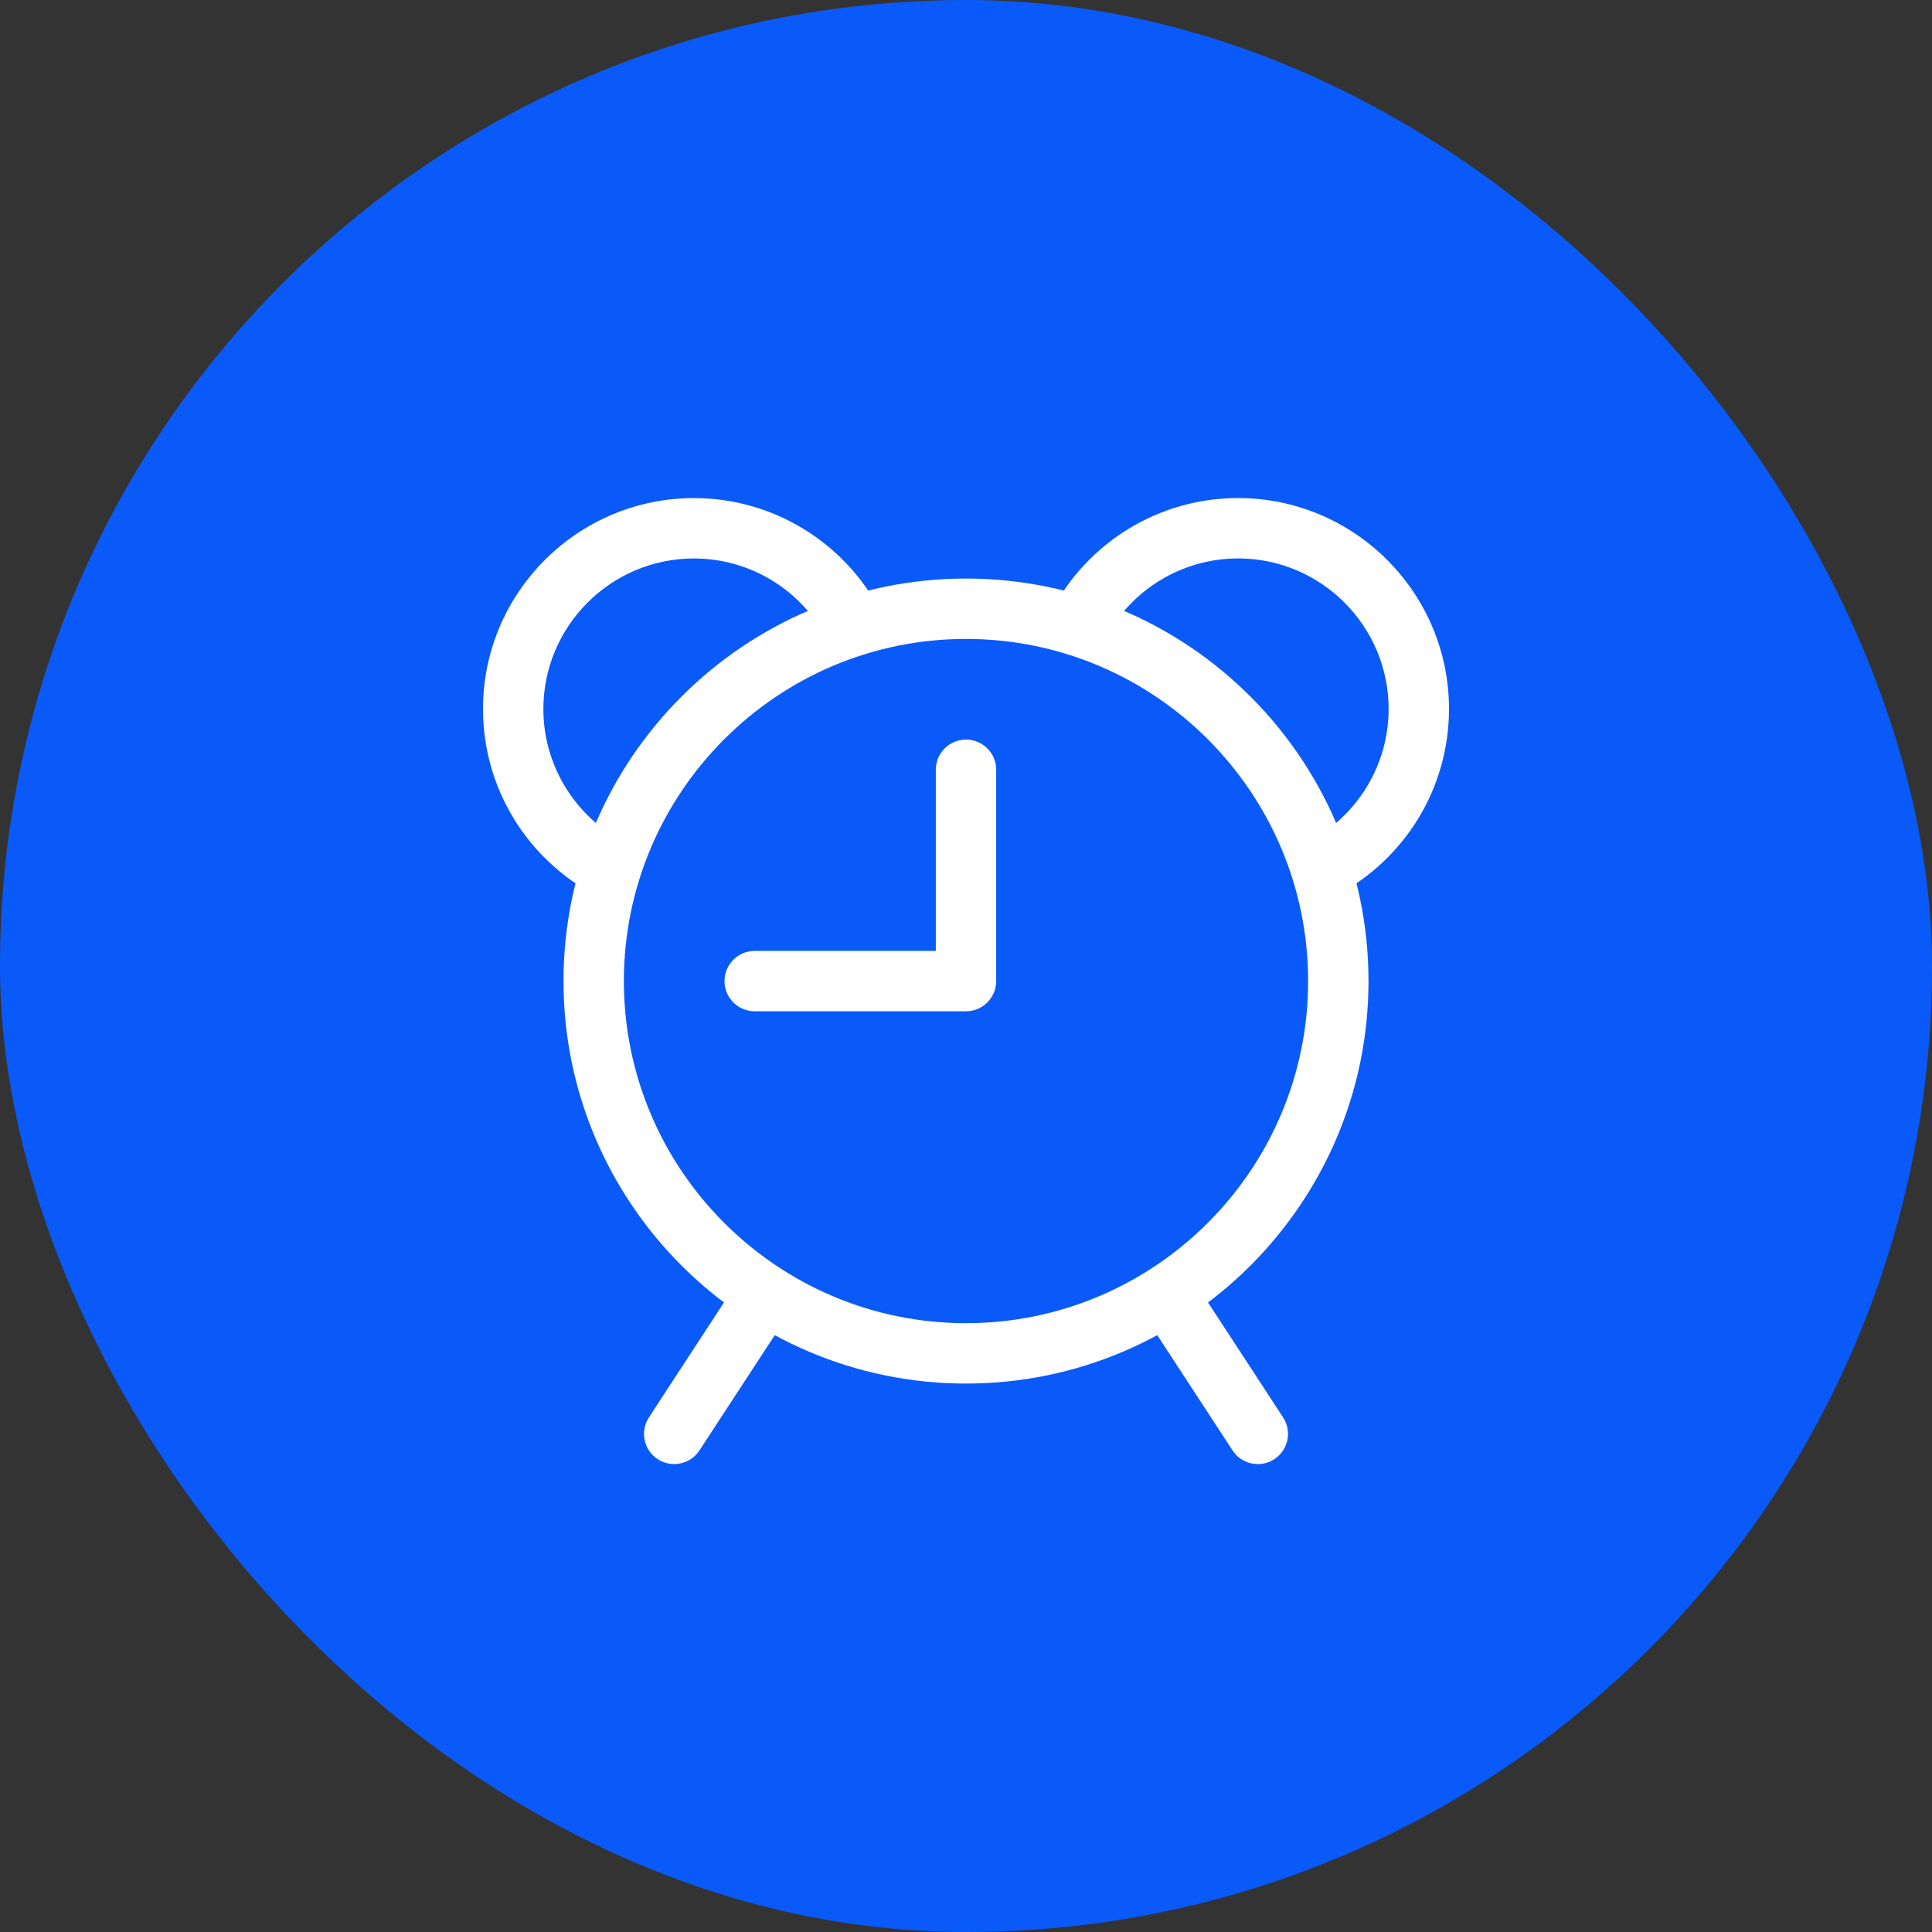 <svg xmlns="http://www.w3.org/2000/svg" width="48" height="48" viewBox="0 0 48 48" fill="none"><rect x="0" y="0" width="48" height="48" fill="#333333" stroke="none"/><rect width="48" height="48" rx="24" fill="#0A5AF9"></rect><g clip-path="url(#clip0_79_1904)"><path d="M24 25.125H18.75C18.336 25.125 18 24.788 18 24.375C18 23.96 18.336 23.625 18.75 23.625H23.25V19.125C23.25 18.71 23.586 18.375 24 18.375C24.414 18.375 24.75 18.71 24.75 19.125V24.375C24.75 24.788 24.414 25.125 24 25.125Z" fill="white"></path><path d="M24 34.374C18.486 34.374 14 29.889 14 24.375C14 18.86 18.486 14.374 24 14.374C29.514 14.374 34 18.86 34 24.375C34 29.889 29.514 34.374 24 34.374ZM24 15.874C19.313 15.874 15.5 19.688 15.5 24.375C15.5 29.061 19.313 32.874 24 32.874C28.687 32.874 32.5 29.061 32.5 24.375C32.5 19.688 28.687 15.874 24 15.874Z" fill="white"></path><path d="M15.169 22.345C15.051 22.345 14.932 22.318 14.821 22.259C13.081 21.346 12 19.567 12 17.615C12 14.726 14.351 12.375 17.24 12.375C19.192 12.375 20.971 13.456 21.884 15.196C22.076 15.563 21.935 16.016 21.569 16.209C21.203 16.402 20.749 16.26 20.556 15.894C19.903 14.648 18.632 13.875 17.24 13.875C15.178 13.875 13.5 15.553 13.5 17.615C13.5 19.007 14.273 20.278 15.519 20.931C15.886 21.123 16.027 21.577 15.834 21.944C15.7 22.199 15.439 22.345 15.169 22.345Z" fill="white"></path><path d="M32.831 22.345C32.561 22.345 32.3 22.198 32.166 21.944C31.974 21.576 32.115 21.123 32.481 20.93C33.727 20.277 34.5 19.006 34.5 17.614C34.5 15.552 32.822 13.874 30.76 13.874C29.368 13.874 28.097 14.648 27.444 15.893C27.251 16.261 26.797 16.401 26.431 16.209C26.064 16.017 25.923 15.562 26.116 15.195C27.029 13.456 28.808 12.374 30.76 12.374C33.649 12.374 36 14.726 36 17.614C36 19.567 34.919 21.346 33.179 22.259C33.067 22.317 32.948 22.345 32.831 22.345Z" fill="white"></path><path d="M31.25 36.375C31.005 36.375 30.766 36.255 30.622 36.035L28.362 32.575C28.135 32.228 28.233 31.763 28.58 31.537C28.926 31.311 29.391 31.408 29.618 31.755L31.878 35.215C32.105 35.562 32.007 36.027 31.66 36.253C31.534 36.335 31.391 36.375 31.25 36.375Z" fill="white"></path><path d="M16.75 36.374C16.609 36.374 16.467 36.334 16.34 36.252C15.993 36.026 15.896 35.562 16.122 35.215L18.382 31.755C18.609 31.407 19.074 31.311 19.42 31.537C19.767 31.764 19.864 32.227 19.638 32.575L17.378 36.035C17.234 36.255 16.994 36.374 16.75 36.374Z" fill="white"></path></g><defs><clipPath id="clip0_79_1904"><rect width="24" height="24" fill="white" transform="translate(12 12.375)"></rect></clipPath></defs></svg>